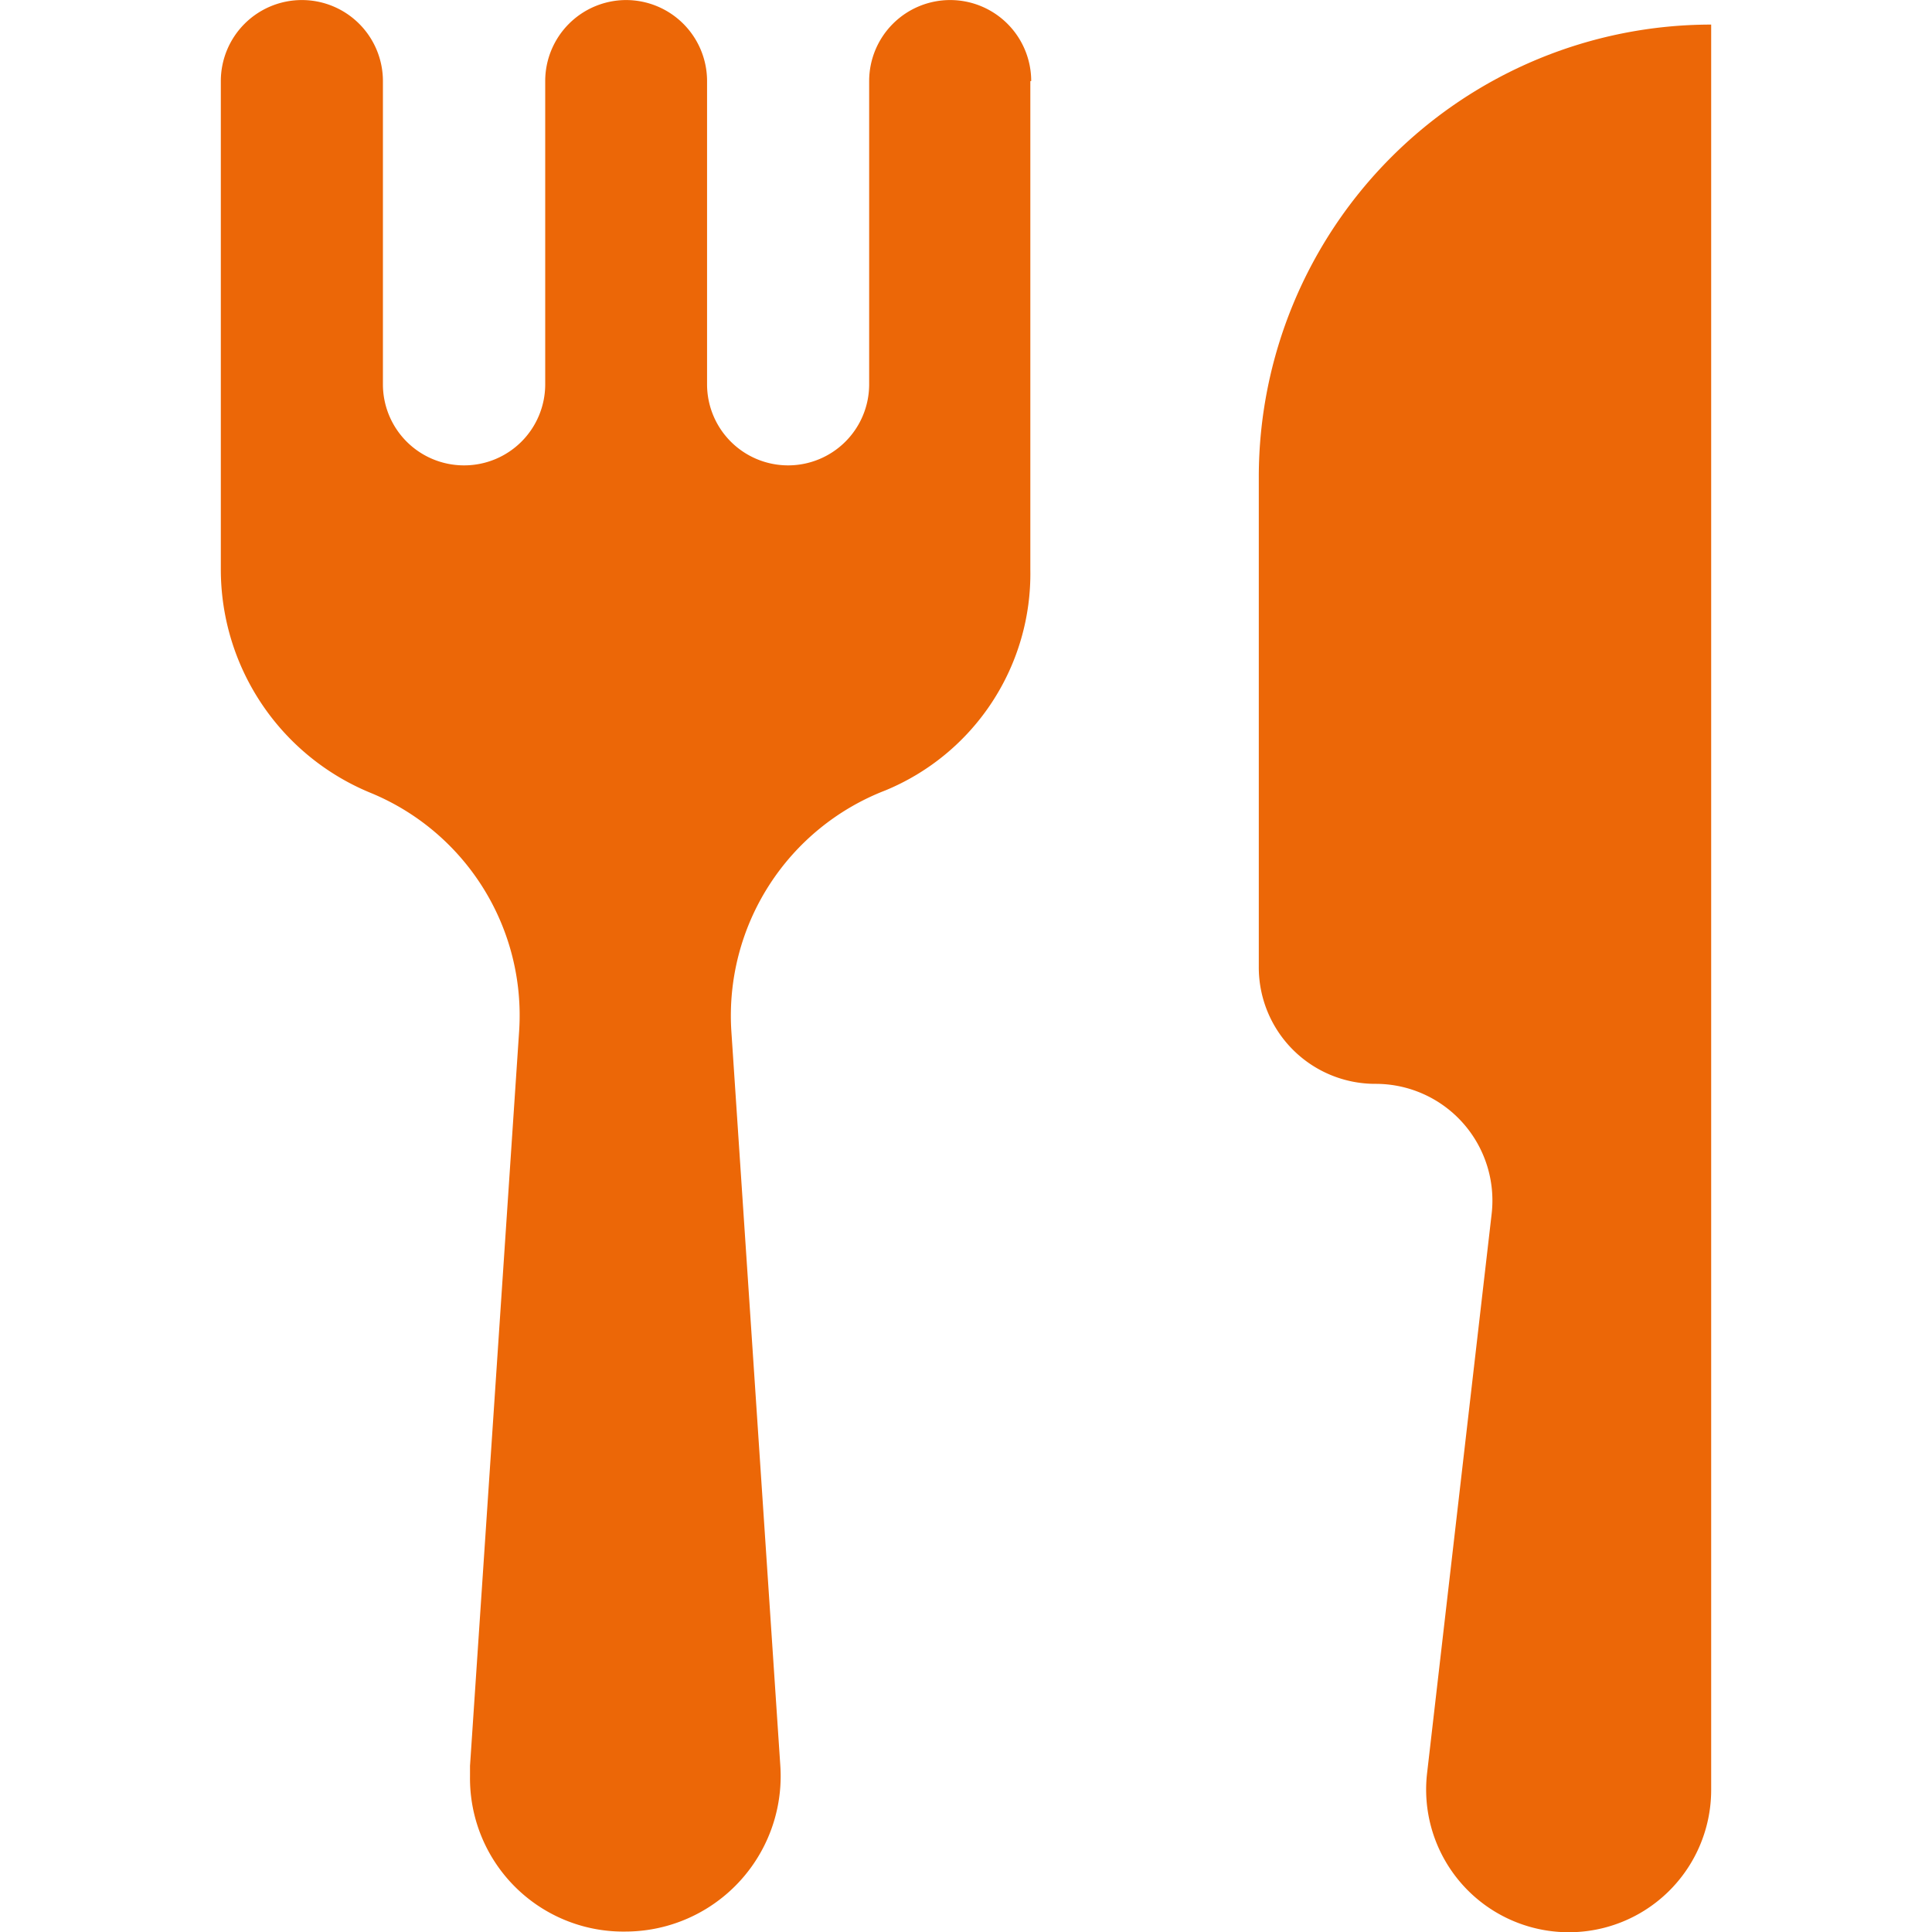 <?xml version="1.0" encoding="UTF-8"?>
<svg xmlns="http://www.w3.org/2000/svg" xmlns:xlink="http://www.w3.org/1999/xlink" width="40" height="40" viewBox="0 0 40 40">
  <defs>
    <clipPath id="a">
      <rect width="40" height="40" transform="translate(458 1149)" fill="#ec6707"></rect>
    </clipPath>
  </defs>
  <g transform="translate(-458 -1149)" clip-path="url(#a)">
    <g transform="translate(462.572 1149.001)">
      <path d="M20.844,5.278V15.391a4.854,4.854,0,0,1-3,4.572,5,5,0,0,0-3.19,4.987l1.014,15.211a3.218,3.218,0,0,1-3.208,3.429,3.174,3.174,0,0,1-3.217-3.217v-.212L10.26,24.95a4.981,4.981,0,0,0-3.088-4.941,5,5,0,0,1-3.088-4.619V5.278A1.678,1.678,0,0,1,5.762,3.6h0A1.678,1.678,0,0,1,7.44,5.278v6.278a1.678,1.678,0,0,0,1.678,1.678h0A1.678,1.678,0,0,0,10.8,11.556V5.278A1.678,1.678,0,0,1,12.473,3.6h0a1.678,1.678,0,0,1,1.678,1.678v6.278a1.678,1.678,0,0,0,1.678,1.678h0a1.678,1.678,0,0,0,1.678-1.678V5.278A1.678,1.678,0,0,1,19.184,3.6h0a1.678,1.678,0,0,1,1.678,1.678Z" transform="translate(-4.084 -3.6)" fill="#ec6707"></path>
      <path d="M24.195,3.853V40.4a2.947,2.947,0,0,1-2.95,2.95h0a2.954,2.954,0,0,1-2.932-3.291L19.65,28.477a2.416,2.416,0,0,0-2.406-2.692h0a2.412,2.412,0,0,1-2.415-2.415V13.22a9.368,9.368,0,0,1,9.366-9.366h0Z" transform="translate(6.661 -3.346)" fill="#ec6707"></path>
    </g>
  </g>
</svg>
